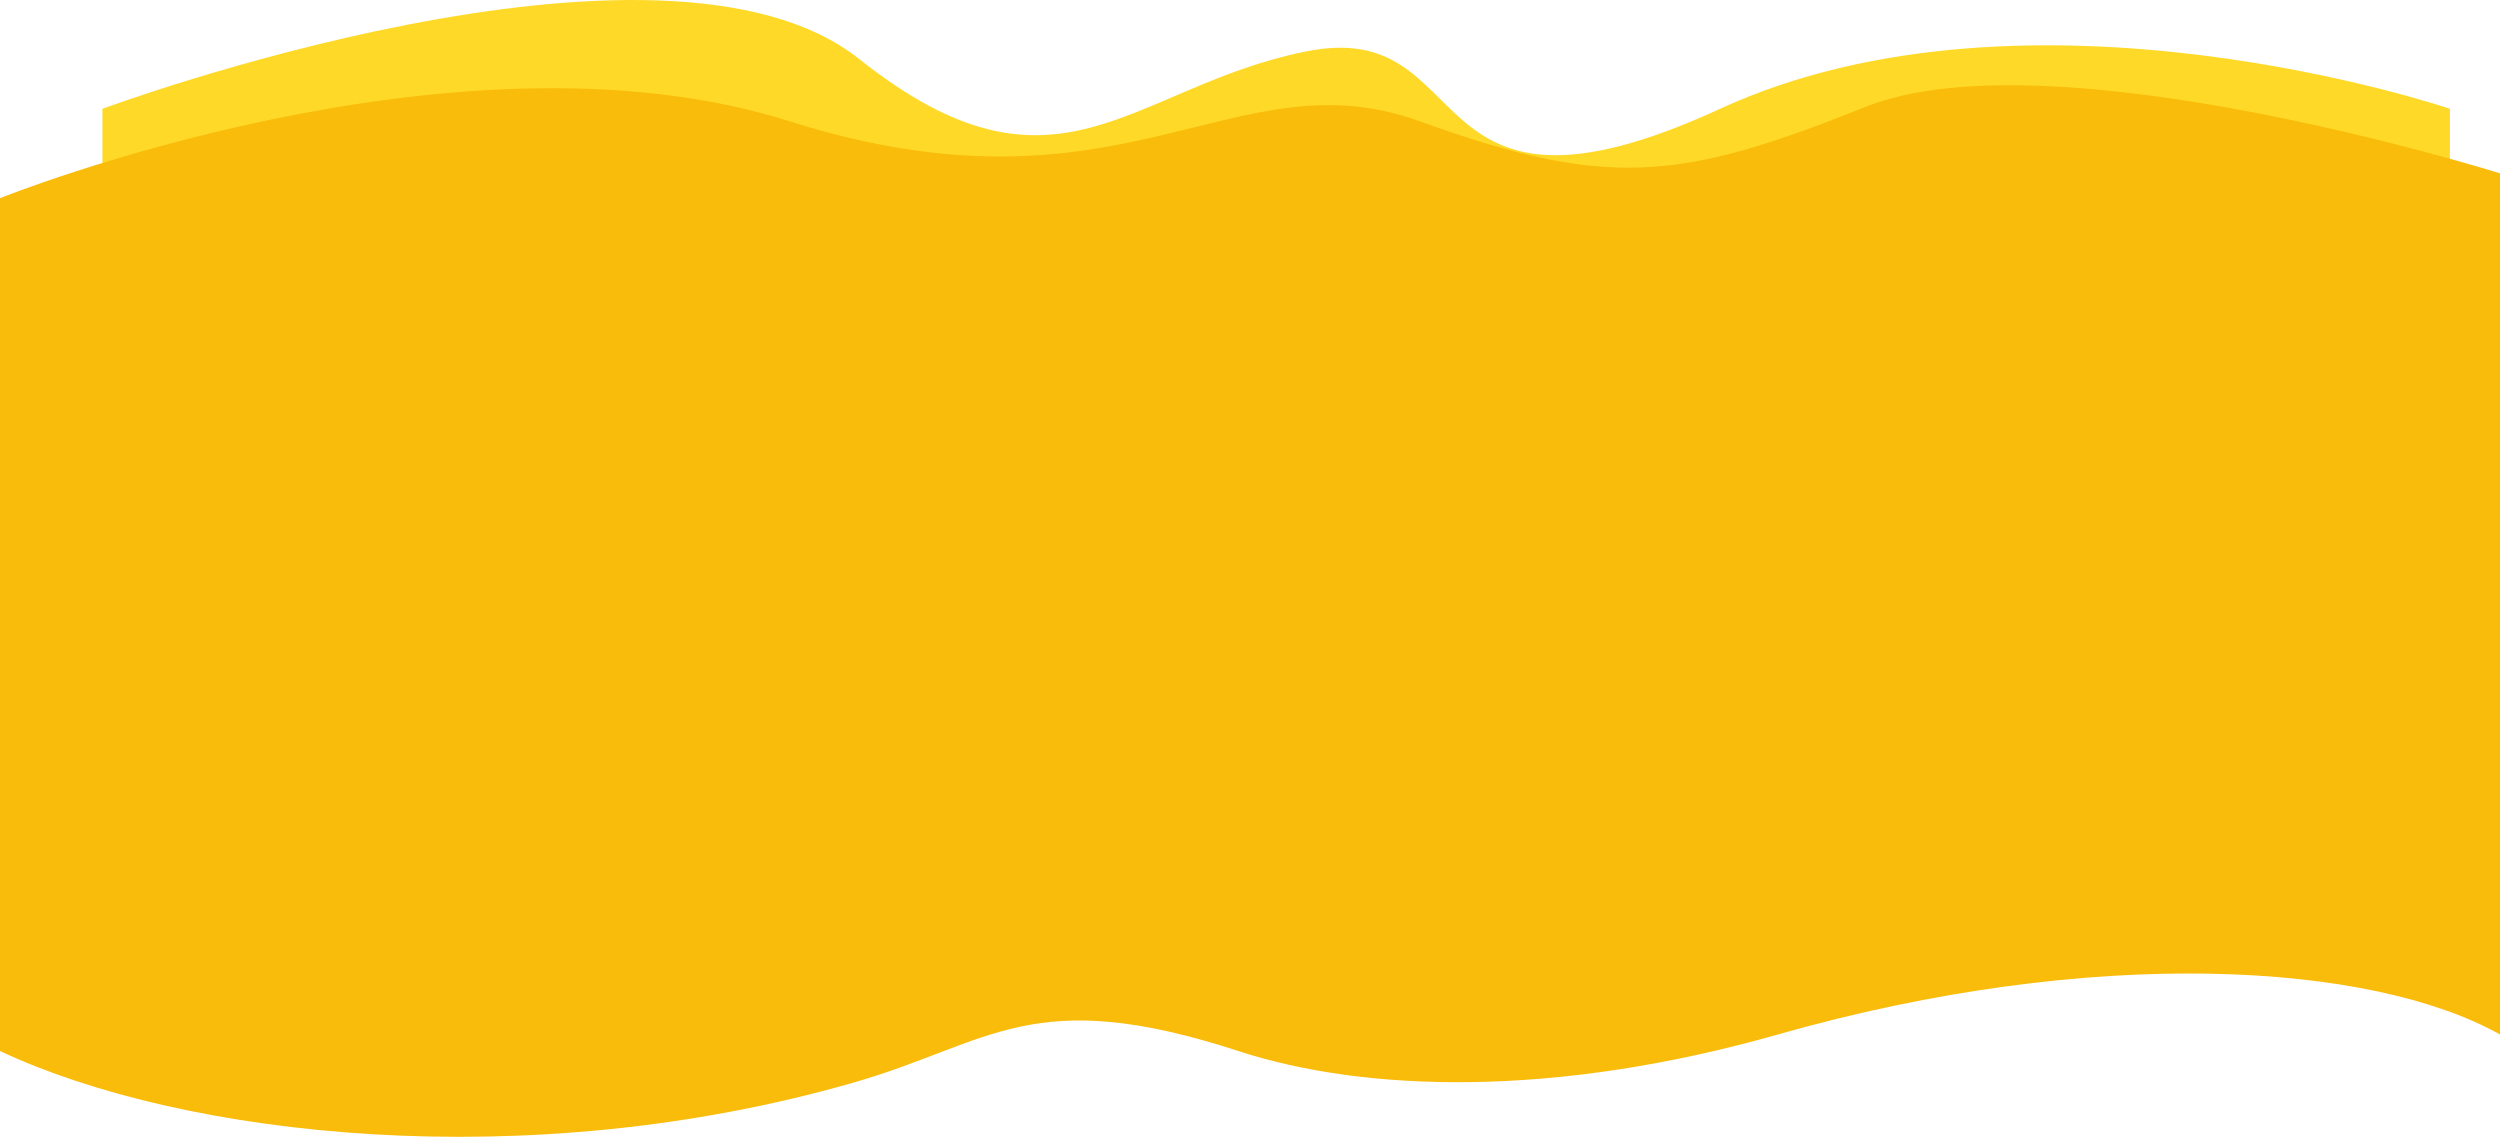 <?xml version="1.0" encoding="UTF-8"?> <svg xmlns="http://www.w3.org/2000/svg" width="3295" height="1499" viewBox="0 0 3295 1499" fill="none"> <path d="M3229 848.337H135V143.377C135 143.377 871.5 -129.663 1132.5 77.837C1393.5 285.337 1489.58 114.18 1721.57 67.729C1953.55 21.278 1858.14 331.579 2267.11 143.377C2676.09 -44.825 3229 143.377 3229 143.377V848.337Z" fill="#FFD928"></path> <path d="M0 1385.26C242.5 1499.07 695 1550.26 1124.58 1426.96C1305.99 1374.88 1359.53 1296.43 1632.16 1385.26C1800.15 1439.99 2049.65 1446.94 2343.16 1363.46C2759.5 1245.03 3125 1268.15 3295 1363.46V228.469C3295 228.469 2703.5 42.825 2458.5 140.973C2213.5 239.121 2117.67 248.944 1871.12 159.824C1624.56 70.704 1482 299.554 1040.5 159.824C599 20.095 0 261.185 0 261.185V1385.26Z" fill="#F9BC0A"></path> </svg> 